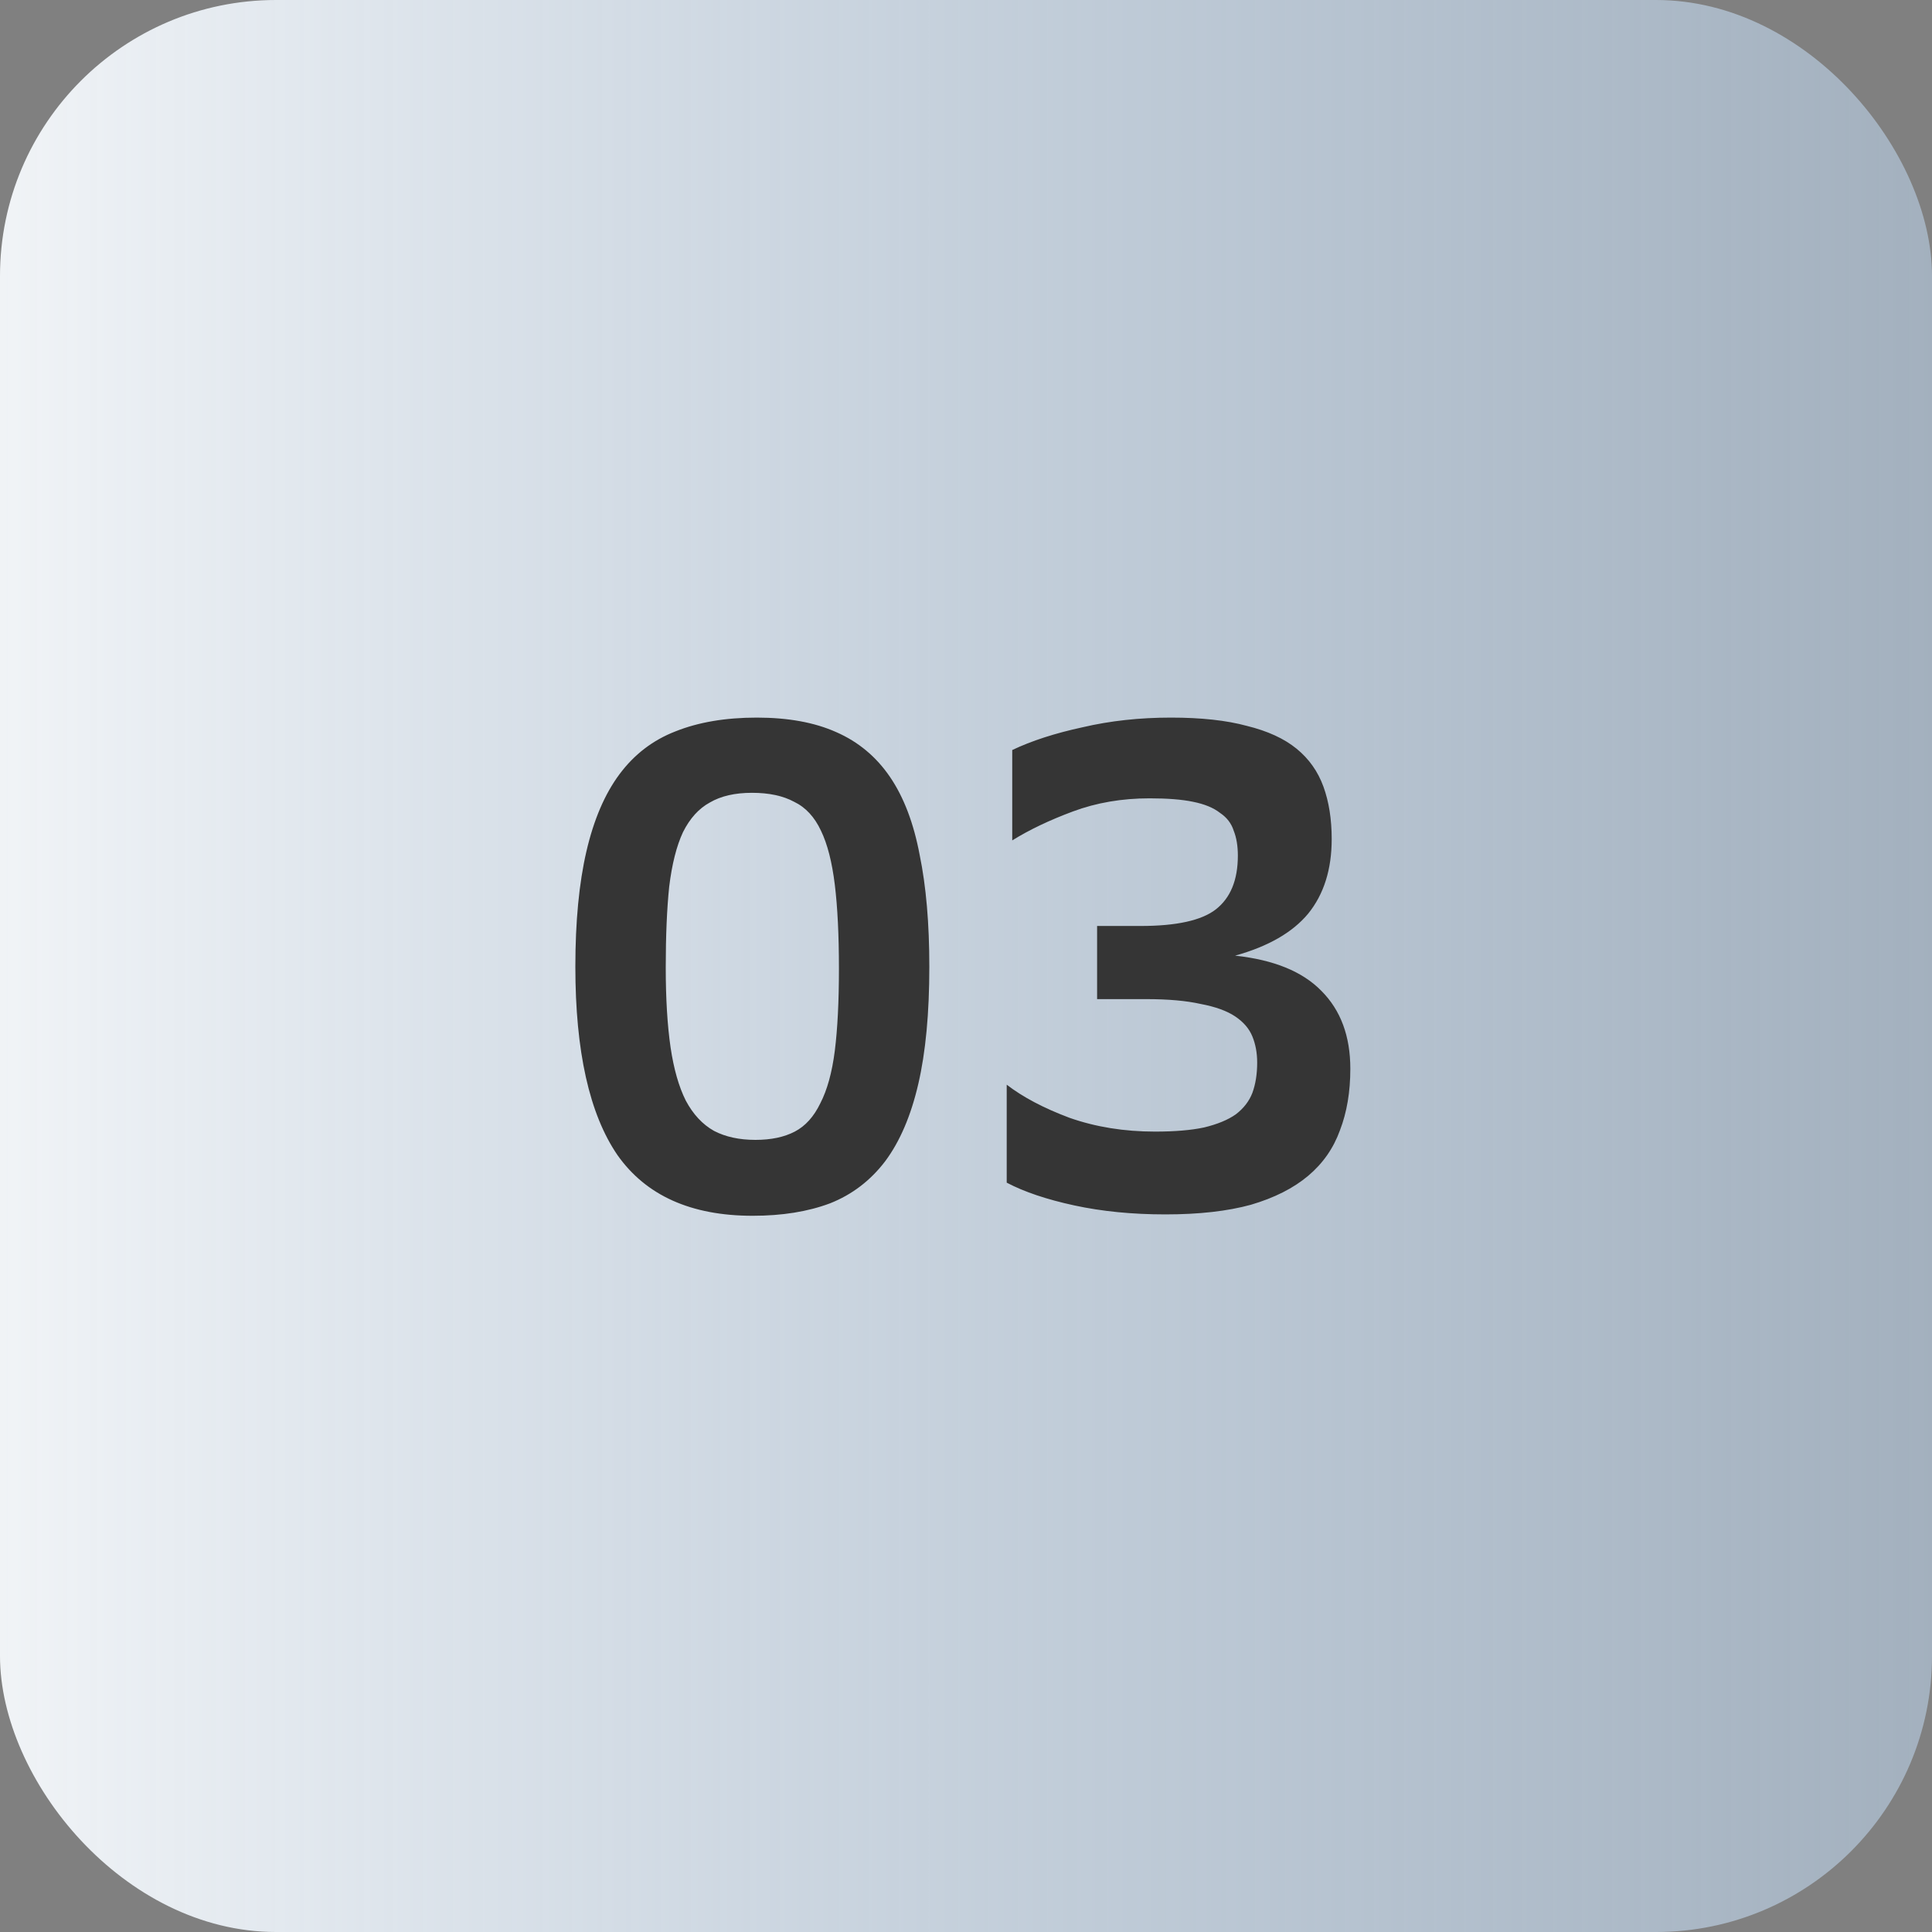 <?xml version="1.0" encoding="UTF-8"?> <svg xmlns="http://www.w3.org/2000/svg" width="56" height="56" viewBox="0 0 56 56" fill="none"><rect x="0" y="0" width="56" height="56" fill="#808080" stroke="none"/> <rect width="56" height="56" rx="8" fill="url(#paint0_linear_1240_76420)"></rect> <path d="M16.677 28.02C16.677 26.713 16.784 25.6 16.997 24.68C17.21 23.76 17.53 23.013 17.957 22.44C18.384 21.867 18.924 21.453 19.577 21.2C20.244 20.933 21.03 20.8 21.937 20.8C22.844 20.8 23.61 20.94 24.237 21.22C24.877 21.5 25.397 21.933 25.797 22.52C26.197 23.107 26.484 23.86 26.657 24.78C26.844 25.687 26.937 26.767 26.937 28.02C26.937 29.367 26.831 30.5 26.617 31.42C26.404 32.34 26.084 33.087 25.657 33.66C25.23 34.22 24.697 34.627 24.057 34.88C23.417 35.12 22.671 35.24 21.817 35.24C20.03 35.24 18.724 34.653 17.897 33.48C17.084 32.293 16.677 30.473 16.677 28.02ZM19.297 28.04C19.297 28.947 19.344 29.72 19.437 30.36C19.53 30.987 19.677 31.5 19.877 31.9C20.09 32.3 20.364 32.593 20.697 32.78C21.03 32.953 21.43 33.04 21.897 33.04C22.351 33.04 22.73 32.96 23.037 32.8C23.344 32.64 23.59 32.367 23.777 31.98C23.977 31.593 24.117 31.087 24.197 30.46C24.277 29.82 24.317 29.027 24.317 28.08C24.317 27.107 24.277 26.293 24.197 25.64C24.117 24.987 23.984 24.467 23.797 24.08C23.61 23.68 23.351 23.4 23.017 23.24C22.697 23.067 22.291 22.98 21.797 22.98C21.304 22.98 20.897 23.073 20.577 23.26C20.257 23.433 19.997 23.72 19.797 24.12C19.61 24.52 19.477 25.047 19.397 25.7C19.331 26.34 19.297 27.12 19.297 28.04ZM31.8 26.84H33.06C34.1 26.84 34.827 26.68 35.24 26.36C35.667 26.027 35.88 25.507 35.88 24.8C35.88 24.52 35.84 24.28 35.76 24.08C35.693 23.867 35.56 23.693 35.36 23.56C35.173 23.413 34.913 23.307 34.58 23.24C34.26 23.173 33.84 23.14 33.32 23.14C32.52 23.14 31.78 23.267 31.1 23.52C30.42 23.773 29.833 24.053 29.34 24.36V21.74C29.9 21.473 30.58 21.253 31.38 21.08C32.18 20.893 33.033 20.8 33.94 20.8C34.82 20.8 35.553 20.88 36.14 21.04C36.74 21.187 37.22 21.407 37.58 21.7C37.94 21.993 38.2 22.36 38.36 22.8C38.52 23.24 38.6 23.747 38.6 24.32C38.6 25.2 38.373 25.92 37.92 26.48C37.467 27.027 36.76 27.433 35.8 27.7C36.92 27.82 37.753 28.16 38.3 28.72C38.86 29.28 39.14 30.033 39.14 30.98C39.14 31.647 39.04 32.24 38.84 32.76C38.653 33.28 38.347 33.72 37.92 34.08C37.493 34.44 36.94 34.72 36.26 34.92C35.58 35.107 34.753 35.2 33.78 35.2C32.82 35.2 31.94 35.113 31.14 34.94C30.34 34.767 29.687 34.547 29.18 34.28V31.44C29.647 31.8 30.253 32.12 31 32.4C31.76 32.667 32.587 32.8 33.48 32.8C34.053 32.8 34.527 32.76 34.9 32.68C35.287 32.587 35.593 32.46 35.82 32.3C36.047 32.127 36.207 31.92 36.3 31.68C36.393 31.427 36.44 31.133 36.44 30.8C36.44 30.52 36.393 30.267 36.3 30.04C36.207 29.813 36.04 29.62 35.8 29.46C35.56 29.3 35.227 29.18 34.8 29.1C34.387 29.007 33.86 28.96 33.22 28.96H31.8V26.84Z" fill="#353535"></path> <defs> <linearGradient id="paint0_linear_1240_76420" x1="0" y1="28" x2="56" y2="28" gradientUnits="userSpaceOnUse"> <stop stop-color="#F0F3F6"></stop> <stop offset="1" stop-color="#C8E3FF" stop-opacity="0.49"></stop> </linearGradient> </defs> </svg> 